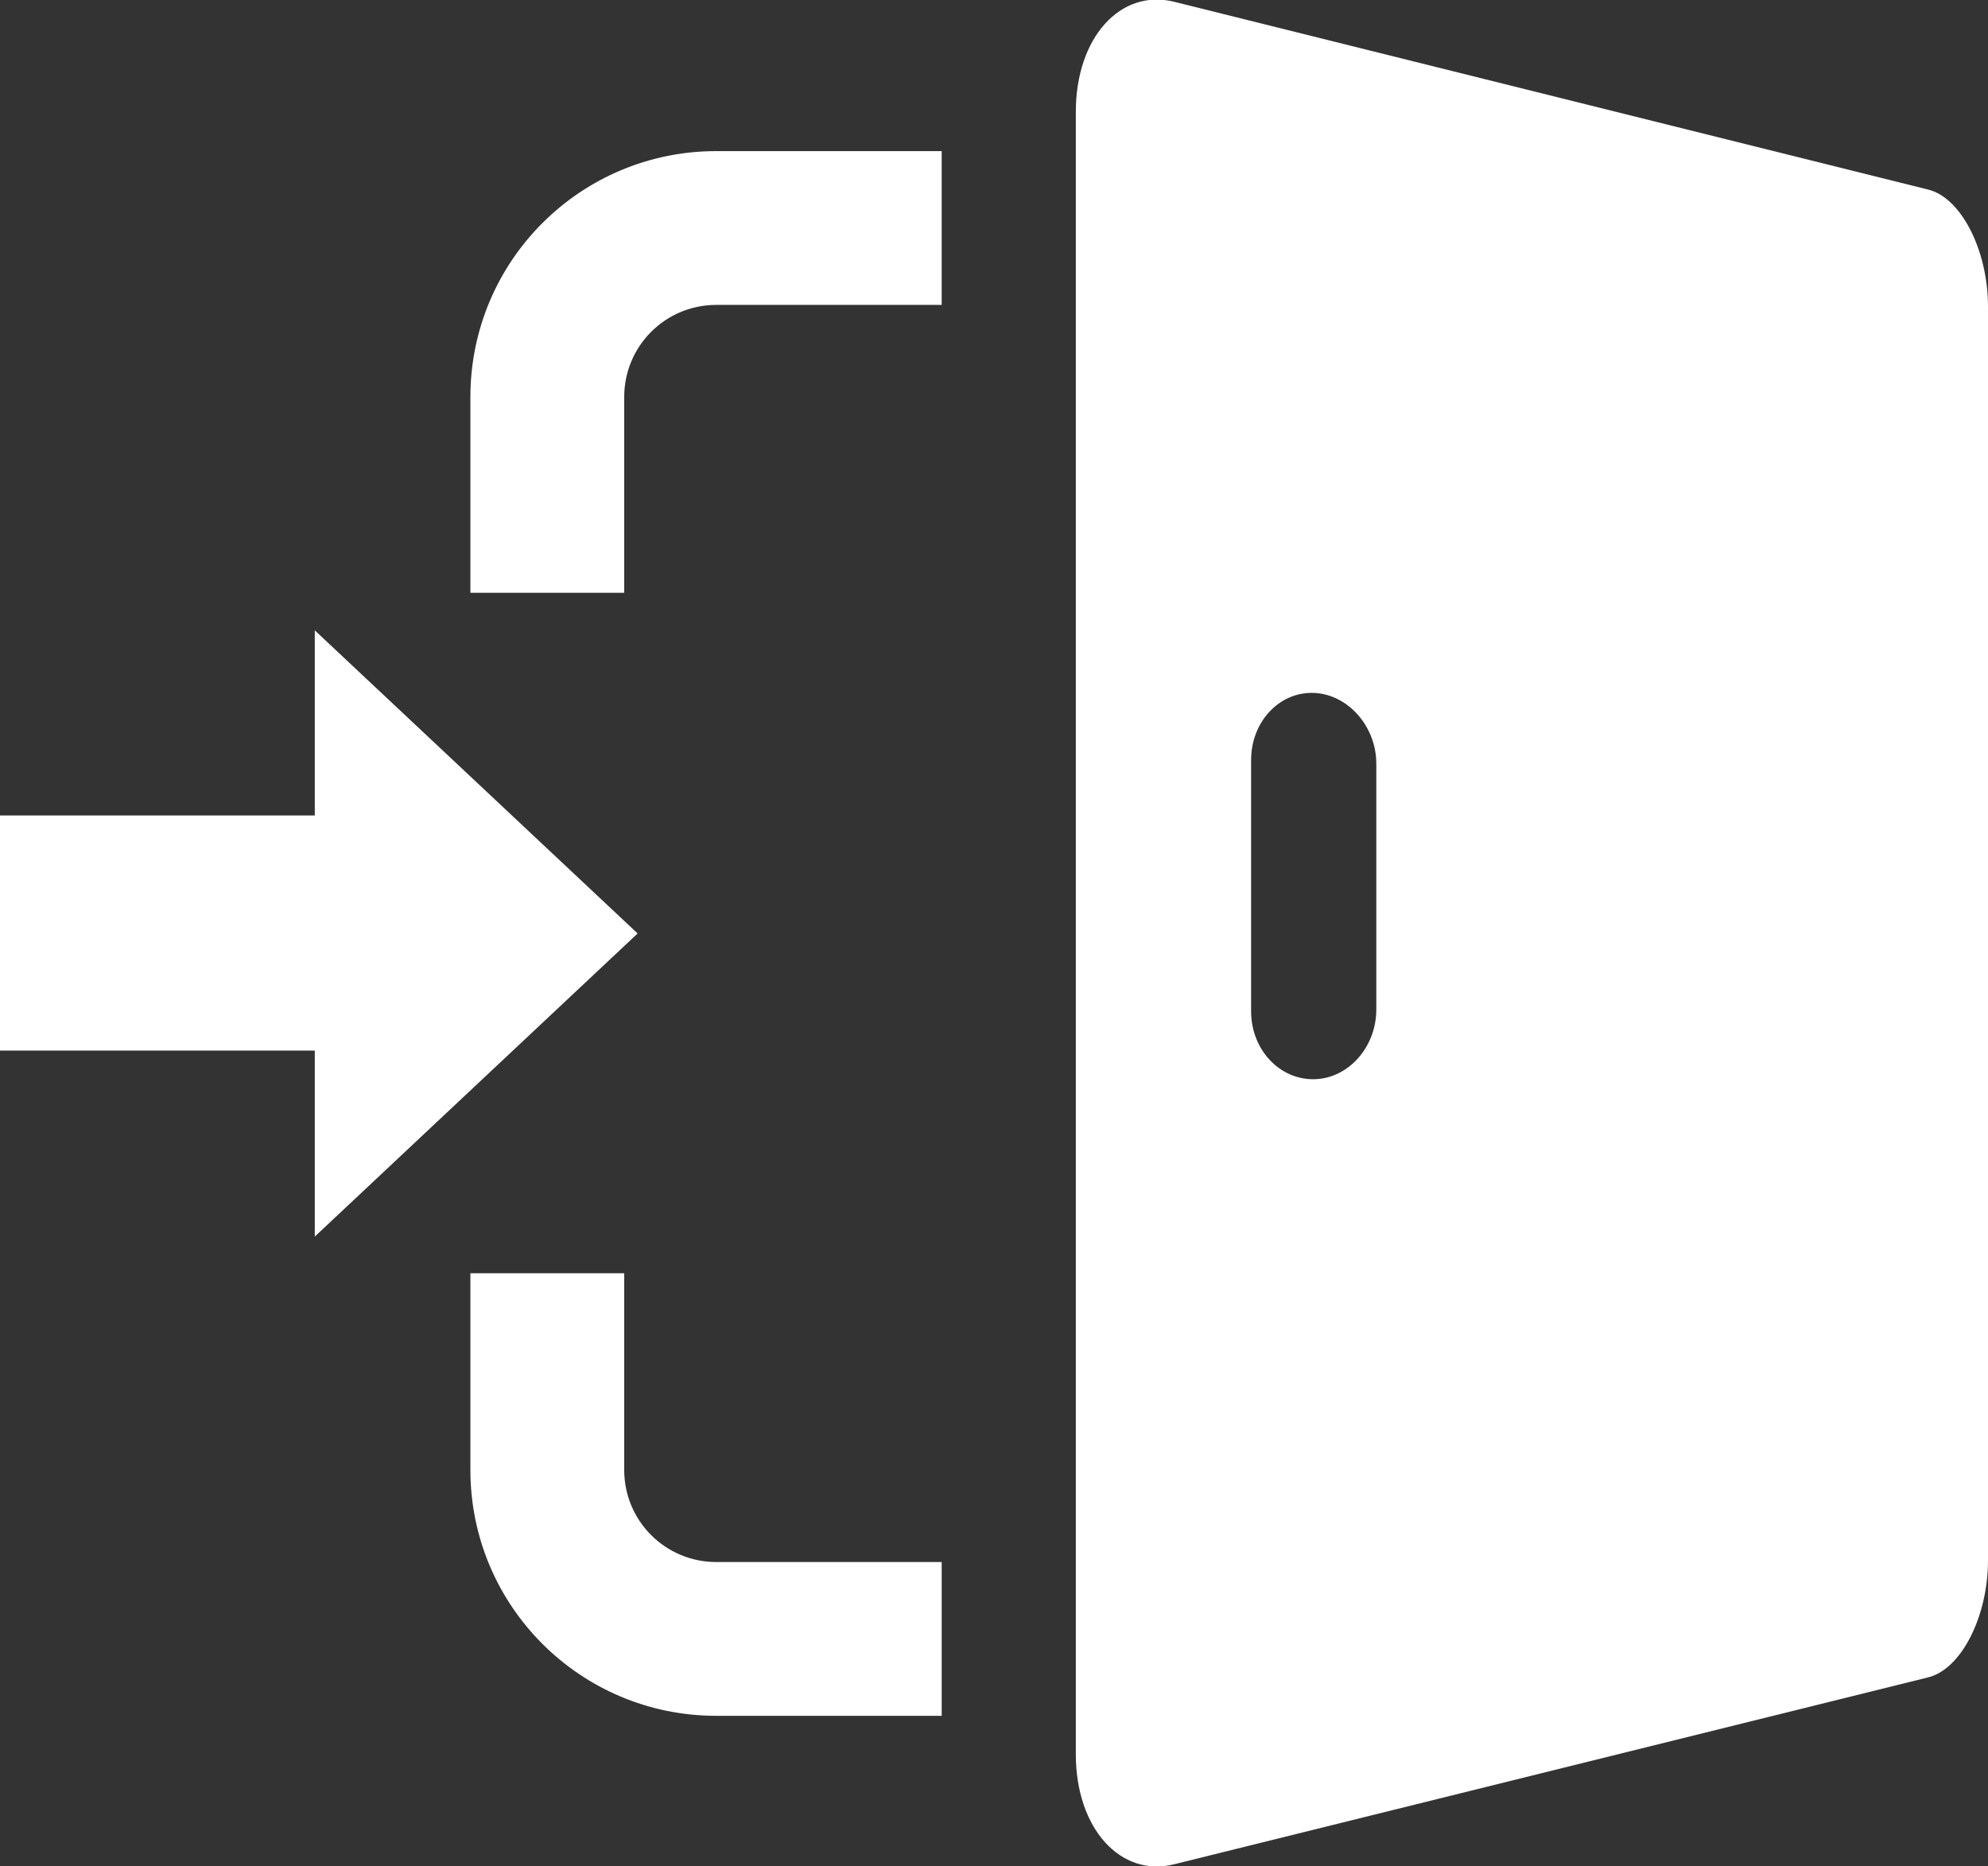 <?xml version="1.0" encoding="UTF-8"?><svg id="_レイヤー_2" xmlns="http://www.w3.org/2000/svg" viewBox="0 0 22.23 20.87"><rect x="0" y="0" width="22.23" height="20.87" fill="#333333" stroke="none"/><defs><style>.cls-1{fill:#fff;stroke-width:0px;}</style></defs><g id="_レイヤー_3"><path class="cls-1" d="M5.26,4.44v2.19h1.72v-2.19c0-.57.46-1.03,1.03-1.03h2.52v-1.72h-2.52c-1.52,0-2.75,1.23-2.75,2.75Z"/><path class="cls-1" d="M6.98,16.44v-2.2h-1.72v2.2c0,1.52,1.23,2.75,2.75,2.75h2.52v-1.72h-2.52c-.57,0-1.03-.46-1.03-1.03Z"/><path class="cls-1" d="M21.56,2.12L13.13.02c-.6-.15-1.1.4-1.1,1.23v18.37c0,.83.5,1.38,1.1,1.23l8.43-2.09c.37-.09.67-.68.67-1.31V3.43c0-.63-.3-1.22-.67-1.31ZM15.39,11.29c0,.42-.31.77-.69.78-.39.01-.71-.33-.71-.76h0v-2.81c0-.43.32-.77.71-.75.38.02.69.38.69.79h0v2.74Z"/><polygon class="cls-1" points="7.13 10.44 3.52 7.05 3.52 9.12 0 9.12 0 11.75 3.52 11.75 3.52 13.83 7.13 10.44"/></g></svg>